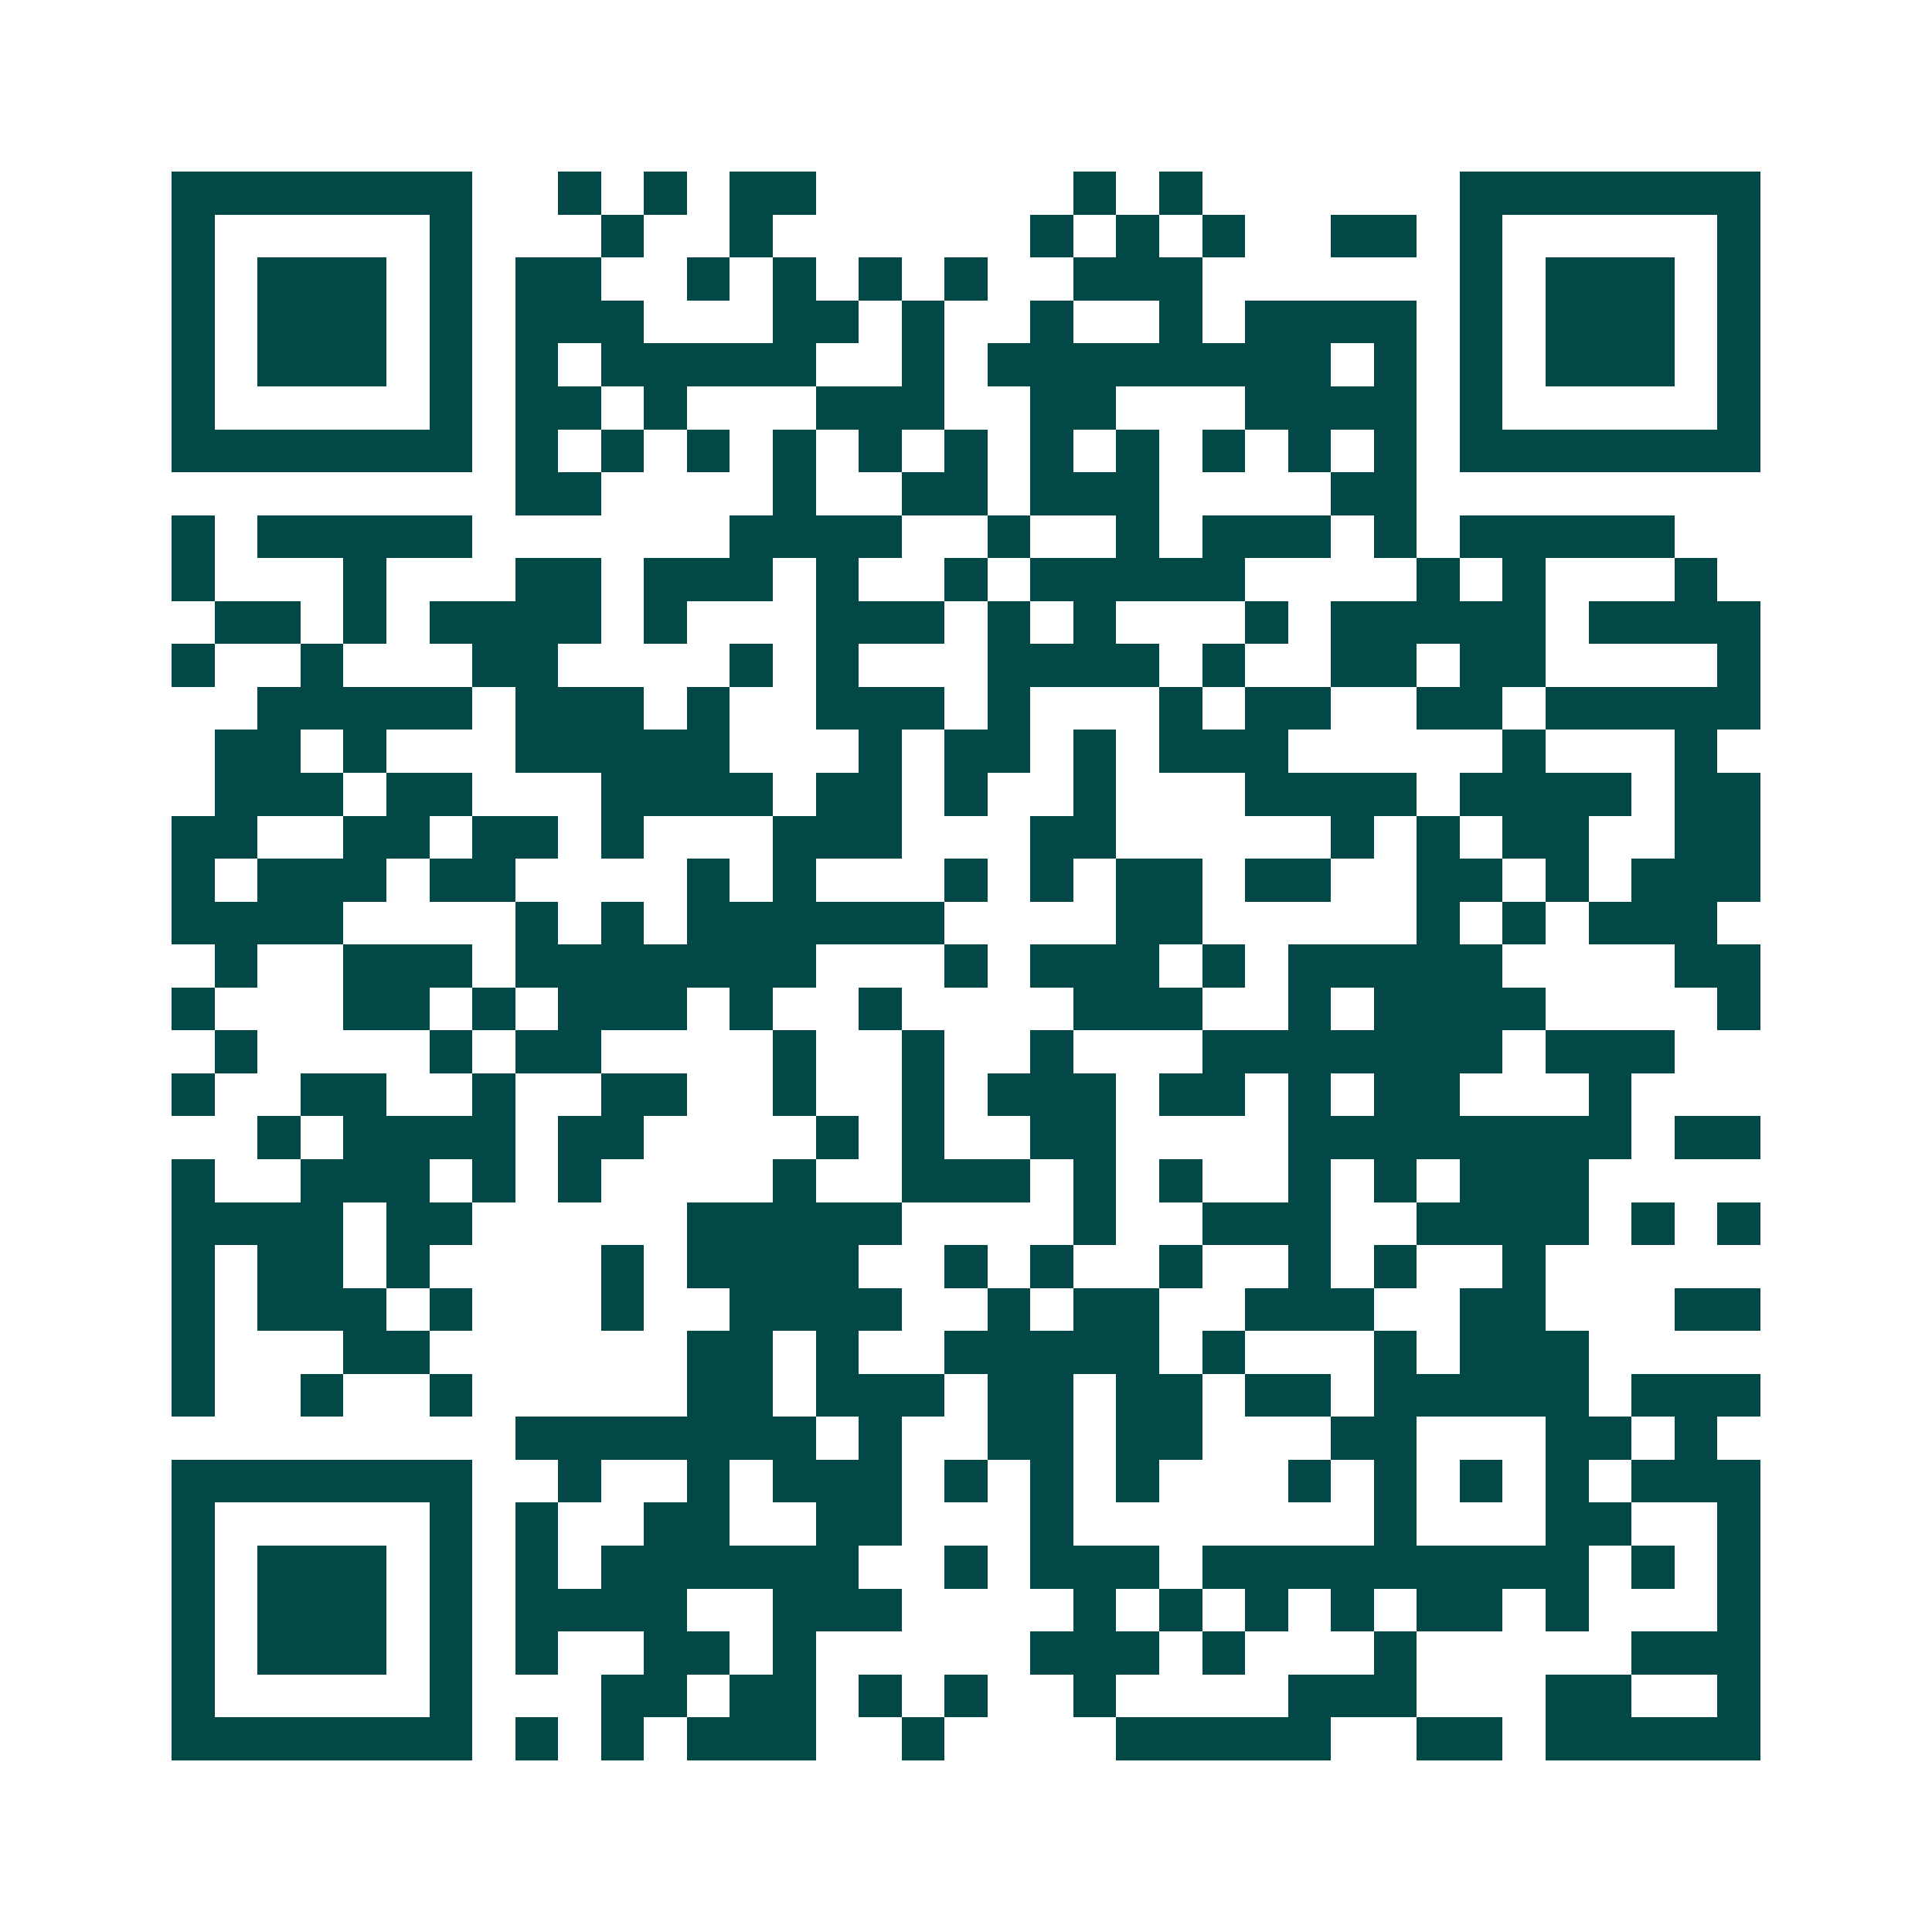 <svg xmlns="http://www.w3.org/2000/svg" width="200" height="200" viewBox="0 0 45 45" shape-rendering="crispEdges"><path fill="#ffffff" d="M0 0h45v45H0z"/><path stroke="#014847" d="M4 4.5h7m2 0h1m1 0h1m1 0h2m6 0h1m1 0h1m6 0h7M4 5.5h1m5 0h1m3 0h1m2 0h1m6 0h1m1 0h1m1 0h1m2 0h2m1 0h1m5 0h1M4 6.5h1m1 0h3m1 0h1m1 0h2m2 0h1m1 0h1m1 0h1m1 0h1m2 0h3m6 0h1m1 0h3m1 0h1M4 7.5h1m1 0h3m1 0h1m1 0h3m3 0h2m1 0h1m2 0h1m2 0h1m1 0h4m1 0h1m1 0h3m1 0h1M4 8.5h1m1 0h3m1 0h1m1 0h1m1 0h5m2 0h1m1 0h8m1 0h1m1 0h1m1 0h3m1 0h1M4 9.5h1m5 0h1m1 0h2m1 0h1m3 0h3m2 0h2m3 0h4m1 0h1m5 0h1M4 10.5h7m1 0h1m1 0h1m1 0h1m1 0h1m1 0h1m1 0h1m1 0h1m1 0h1m1 0h1m1 0h1m1 0h1m1 0h7M12 11.5h2m4 0h1m2 0h2m1 0h3m4 0h2M4 12.5h1m1 0h5m6 0h4m2 0h1m2 0h1m1 0h3m1 0h1m1 0h5M4 13.5h1m3 0h1m3 0h2m1 0h3m1 0h1m2 0h1m1 0h5m4 0h1m1 0h1m3 0h1M5 14.5h2m1 0h1m1 0h4m1 0h1m3 0h3m1 0h1m1 0h1m3 0h1m1 0h5m1 0h4M4 15.5h1m2 0h1m3 0h2m4 0h1m1 0h1m3 0h4m1 0h1m2 0h2m1 0h2m4 0h1M6 16.5h5m1 0h3m1 0h1m2 0h3m1 0h1m3 0h1m1 0h2m2 0h2m1 0h5M5 17.5h2m1 0h1m3 0h5m3 0h1m1 0h2m1 0h1m1 0h3m5 0h1m3 0h1M5 18.5h3m1 0h2m3 0h4m1 0h2m1 0h1m2 0h1m3 0h4m1 0h4m1 0h2M4 19.5h2m2 0h2m1 0h2m1 0h1m3 0h3m3 0h2m5 0h1m1 0h1m1 0h2m2 0h2M4 20.5h1m1 0h3m1 0h2m4 0h1m1 0h1m3 0h1m1 0h1m1 0h2m1 0h2m2 0h2m1 0h1m1 0h3M4 21.5h4m4 0h1m1 0h1m1 0h6m4 0h2m5 0h1m1 0h1m1 0h3M5 22.5h1m2 0h3m1 0h7m3 0h1m1 0h3m1 0h1m1 0h5m4 0h2M4 23.5h1m3 0h2m1 0h1m1 0h3m1 0h1m2 0h1m4 0h3m2 0h1m1 0h4m4 0h1M5 24.5h1m4 0h1m1 0h2m4 0h1m2 0h1m2 0h1m3 0h7m1 0h3M4 25.5h1m2 0h2m2 0h1m2 0h2m2 0h1m2 0h1m1 0h3m1 0h2m1 0h1m1 0h2m3 0h1M6 26.5h1m1 0h4m1 0h2m4 0h1m1 0h1m2 0h2m4 0h8m1 0h2M4 27.5h1m2 0h3m1 0h1m1 0h1m4 0h1m2 0h3m1 0h1m1 0h1m2 0h1m1 0h1m1 0h3M4 28.5h4m1 0h2m5 0h5m4 0h1m2 0h3m2 0h4m1 0h1m1 0h1M4 29.5h1m1 0h2m1 0h1m4 0h1m1 0h4m2 0h1m1 0h1m2 0h1m2 0h1m1 0h1m2 0h1M4 30.5h1m1 0h3m1 0h1m3 0h1m2 0h4m2 0h1m1 0h2m2 0h3m2 0h2m3 0h2M4 31.5h1m3 0h2m6 0h2m1 0h1m2 0h5m1 0h1m3 0h1m1 0h3M4 32.5h1m2 0h1m2 0h1m5 0h2m1 0h3m1 0h2m1 0h2m1 0h2m1 0h5m1 0h3M12 33.5h7m1 0h1m2 0h2m1 0h2m3 0h2m3 0h2m1 0h1M4 34.5h7m2 0h1m2 0h1m1 0h3m1 0h1m1 0h1m1 0h1m3 0h1m1 0h1m1 0h1m1 0h1m1 0h3M4 35.5h1m5 0h1m1 0h1m2 0h2m2 0h2m3 0h1m7 0h1m3 0h2m2 0h1M4 36.5h1m1 0h3m1 0h1m1 0h1m1 0h6m2 0h1m1 0h3m1 0h9m1 0h1m1 0h1M4 37.5h1m1 0h3m1 0h1m1 0h4m2 0h3m4 0h1m1 0h1m1 0h1m1 0h1m1 0h2m1 0h1m3 0h1M4 38.5h1m1 0h3m1 0h1m1 0h1m2 0h2m1 0h1m5 0h3m1 0h1m3 0h1m5 0h3M4 39.5h1m5 0h1m3 0h2m1 0h2m1 0h1m1 0h1m2 0h1m4 0h3m3 0h2m2 0h1M4 40.5h7m1 0h1m1 0h1m1 0h3m2 0h1m4 0h5m2 0h2m1 0h5"/></svg>
